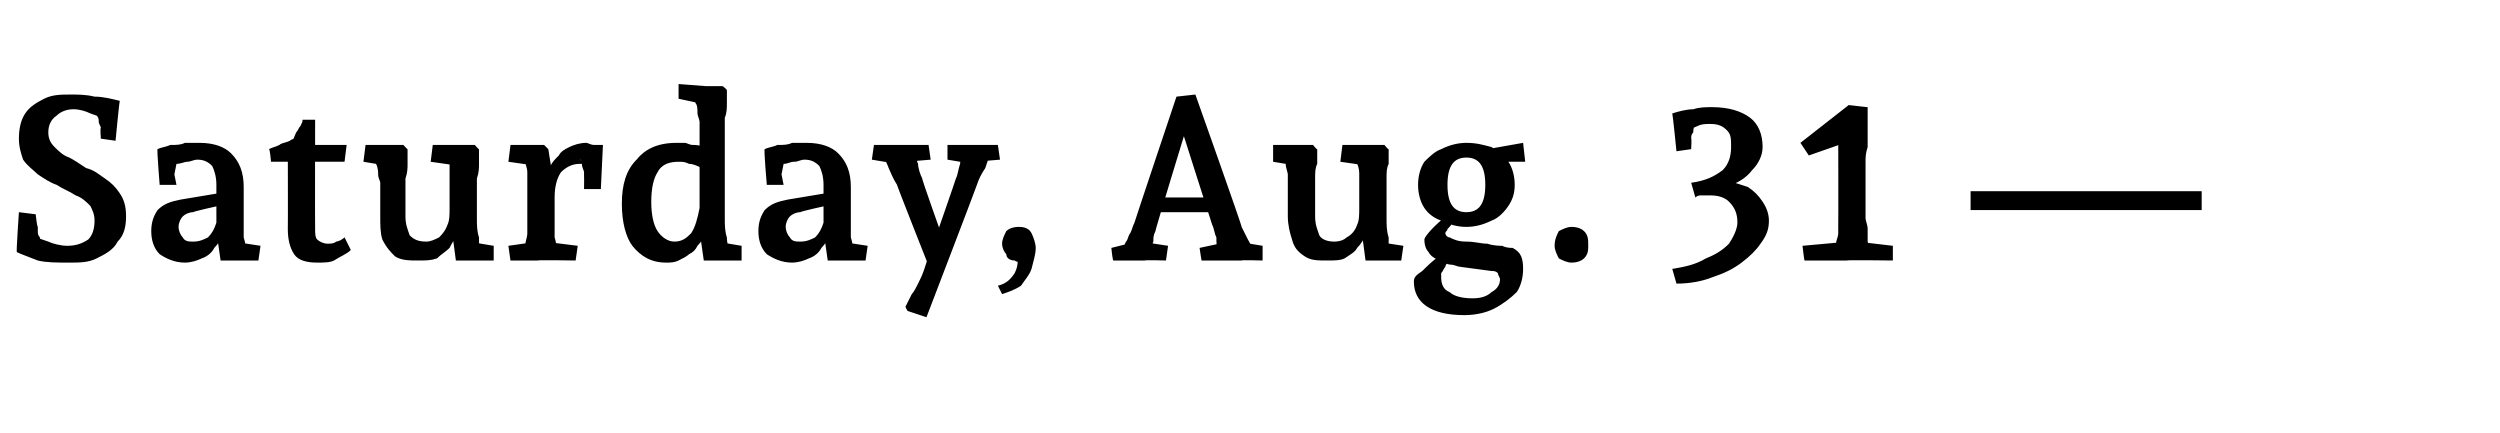 <?xml version="1.0" standalone="no"?><!DOCTYPE svg PUBLIC "-//W3C//DTD SVG 1.1//EN" "http://www.w3.org/Graphics/SVG/1.1/DTD/svg11.dtd"><svg xmlns="http://www.w3.org/2000/svg" version="1.1" width="119px" height="20.6px" viewBox="0 -2 119 20.6" style="top:-2px">  <desc>Saturday, Aug. 31 —</desc>  <defs/>  <g id="Polygon26546">    <path d="M 3.3 10.5 C 2.7 10.5 2.2 10.5 1.8 10.4 C 1.3 10.2 1 10.1 0.8 10 C 0.77 9.99 0.9 8.1 0.9 8.1 L 1.7 8.2 C 1.7 8.2 1.76 8.79 1.8 8.8 C 1.8 8.8 1.8 8.9 1.8 9 C 1.8 9.1 1.8 9.2 1.9 9.3 C 1.9 9.4 2 9.5 2 9.6 C 2 9.7 2 9.8 2 9.8 C 2 9.8 1.5 9.2 1.5 9.2 C 1.7 9.3 2 9.4 2.3 9.5 C 2.5 9.6 2.9 9.7 3.2 9.7 C 3.6 9.7 3.9 9.6 4.2 9.4 C 4.4 9.2 4.5 8.9 4.5 8.5 C 4.5 8.2 4.4 8 4.3 7.8 C 4.1 7.6 3.9 7.4 3.6 7.3 C 3.3 7.1 3 7 2.7 6.8 C 2.4 6.7 2.1 6.5 1.8 6.3 C 1.6 6.1 1.3 5.9 1.1 5.6 C 1 5.3 0.9 5 0.9 4.6 C 0.9 4.1 1 3.7 1.2 3.4 C 1.4 3.1 1.7 2.9 2.1 2.7 C 2.5 2.5 2.9 2.5 3.4 2.5 C 3.7 2.5 4.1 2.5 4.5 2.6 C 4.9 2.6 5.3 2.7 5.7 2.8 C 5.68 2.83 5.5 4.7 5.5 4.7 L 4.8 4.6 C 4.8 4.6 4.76 4.07 4.8 4.1 C 4.8 4 4.7 3.9 4.7 3.8 C 4.7 3.7 4.7 3.6 4.6 3.5 C 4.6 3.3 4.5 3.2 4.5 3.1 C 4.5 3.1 5.1 3.7 5.1 3.7 C 4.9 3.6 4.6 3.5 4.3 3.4 C 4.1 3.3 3.8 3.2 3.5 3.2 C 3.2 3.2 2.9 3.3 2.7 3.5 C 2.4 3.7 2.3 4 2.3 4.3 C 2.3 4.6 2.4 4.8 2.6 5 C 2.8 5.2 3 5.4 3.3 5.5 C 3.5 5.6 3.8 5.8 4.1 6 C 4.5 6.1 4.7 6.3 5 6.5 C 5.3 6.7 5.5 6.9 5.7 7.2 C 5.9 7.5 6 7.8 6 8.3 C 6 8.8 5.9 9.2 5.6 9.5 C 5.4 9.9 5 10.1 4.6 10.3 C 4.2 10.5 3.8 10.5 3.3 10.5 Z M 8.8 10.5 C 8.3 10.5 7.9 10.3 7.6 10.1 C 7.3 9.8 7.2 9.4 7.2 9 C 7.2 8.6 7.3 8.3 7.5 8 C 7.8 7.7 8.1 7.6 8.6 7.5 C 8.65 7.49 10.4 7.2 10.4 7.2 L 10.4 7.8 C 10.4 7.8 9.17 8.07 9.2 8.1 C 9 8.1 8.8 8.2 8.7 8.3 C 8.6 8.4 8.5 8.6 8.5 8.8 C 8.5 9 8.6 9.2 8.7 9.3 C 8.8 9.5 9 9.5 9.2 9.5 C 9.5 9.5 9.7 9.4 9.9 9.3 C 10.1 9.1 10.2 8.9 10.3 8.6 C 10.3 8.6 10.3 6.8 10.3 6.8 C 10.3 6.4 10.2 6.1 10.1 5.9 C 9.9 5.7 9.7 5.6 9.4 5.6 C 9.2 5.6 9.1 5.7 8.9 5.7 C 8.8 5.7 8.6 5.8 8.4 5.8 C 8.3 5.9 8.2 5.9 8.1 6 C 8.1 5.95 8.5 5.3 8.5 5.3 L 8.3 6.3 L 8.4 6.8 L 7.6 6.8 C 7.6 6.8 7.46 5.08 7.5 5.1 C 7.7 5 7.9 5 8.1 4.9 C 8.4 4.9 8.6 4.9 8.8 4.8 C 9.1 4.8 9.3 4.8 9.5 4.8 C 10.2 4.8 10.7 5 11 5.3 C 11.4 5.7 11.6 6.2 11.6 6.9 C 11.6 6.9 11.6 8.4 11.6 8.4 C 11.6 8.7 11.6 9 11.6 9.3 C 11.7 9.6 11.7 9.8 11.7 10 C 11.74 9.98 11.1 9.5 11.1 9.5 L 12.4 9.7 L 12.3 10.4 L 10.5 10.4 L 10.3 9 C 10.3 9 10.6 9.07 10.6 9.1 C 10.5 9.4 10.4 9.6 10.2 9.8 C 10.1 10 9.9 10.2 9.6 10.3 C 9.4 10.4 9.1 10.5 8.8 10.5 Z M 15.1 10.5 C 14.6 10.5 14.2 10.4 14 10.1 C 13.8 9.8 13.7 9.4 13.7 8.9 C 13.71 8.85 13.7 5.1 13.7 5.1 L 14.3 5.7 L 12.9 5.7 C 12.9 5.7 12.85 5.07 12.8 5.1 C 13 5 13.1 5 13.3 4.9 C 13.4 4.8 13.6 4.8 13.8 4.7 C 13.9 4.6 14.1 4.6 14.2 4.5 C 14.2 4.5 13.7 5 13.7 5 C 13.8 4.9 13.8 4.8 13.9 4.7 C 14 4.6 14 4.5 14.1 4.3 C 14.2 4.2 14.2 4.1 14.3 4 C 14.4 3.8 14.4 3.8 14.4 3.7 C 14.44 3.7 15 3.7 15 3.7 C 15 3.7 14.99 8.89 15 8.9 C 15 9.1 15 9.3 15.1 9.4 C 15.2 9.5 15.4 9.6 15.6 9.6 C 15.7 9.6 15.9 9.6 16 9.5 C 16.1 9.5 16.3 9.4 16.4 9.3 C 16.4 9.3 16.7 9.9 16.7 9.9 C 16.5 10.1 16.2 10.2 15.9 10.4 C 15.7 10.5 15.4 10.5 15.1 10.5 Z M 14.8 5.7 L 14.8 4.9 L 16.5 4.9 L 16.4 5.7 L 14.8 5.7 Z M 19.9 10.4 C 19.5 10.4 19.1 10.4 18.8 10.2 C 18.6 10 18.4 9.8 18.2 9.4 C 18.1 9.1 18.1 8.7 18.1 8.3 C 18.1 8.3 18.1 6.7 18.1 6.7 C 18.1 6.6 18 6.5 18 6.3 C 18 6.2 18 6 17.9 5.8 C 17.9 5.6 17.9 5.5 17.9 5.3 C 17.87 5.3 18.5 5.9 18.5 5.9 L 17.3 5.7 L 17.4 4.9 L 19.2 4.9 C 19.2 4.9 19.43 5.15 19.4 5.1 C 19.4 5.3 19.4 5.5 19.4 5.8 C 19.4 6 19.4 6.2 19.3 6.5 C 19.3 6.7 19.3 6.9 19.3 7 C 19.3 7 19.3 8.3 19.3 8.3 C 19.3 8.7 19.4 8.9 19.5 9.2 C 19.7 9.4 19.9 9.5 20.3 9.5 C 20.5 9.5 20.7 9.4 20.9 9.3 C 21 9.2 21.2 9 21.3 8.7 C 21.4 8.5 21.4 8.2 21.4 7.9 C 21.4 7.9 21.4 6.7 21.4 6.7 C 21.4 6.6 21.4 6.5 21.4 6.3 C 21.4 6.2 21.4 6 21.4 5.8 C 21.3 5.6 21.3 5.5 21.3 5.3 C 21.28 5.33 21.9 5.9 21.9 5.9 L 20.5 5.7 L 20.6 4.9 L 22.6 4.9 C 22.6 4.9 22.82 5.15 22.8 5.1 C 22.8 5.3 22.8 5.5 22.8 5.8 C 22.8 6 22.8 6.2 22.7 6.5 C 22.7 6.7 22.7 6.9 22.7 7 C 22.7 7 22.7 8.4 22.7 8.4 C 22.7 8.7 22.7 9 22.8 9.3 C 22.8 9.6 22.8 9.9 22.9 10.2 C 22.87 10.17 22.3 9.5 22.3 9.5 L 23.5 9.7 L 23.5 10.4 L 21.7 10.4 L 21.5 8.9 C 21.5 8.9 21.76 9.21 21.8 9.2 C 21.6 9.4 21.5 9.6 21.4 9.8 C 21.2 10 21 10.1 20.8 10.3 C 20.5 10.4 20.3 10.4 19.9 10.4 Z M 24.3 10.4 C 24.3 10.43 24.2 9.7 24.2 9.7 L 25.6 9.5 C 25.6 9.5 24.94 10.05 24.9 10.1 C 25 10 25 9.8 25 9.7 C 25 9.5 25.1 9.3 25.1 9.1 C 25.1 8.9 25.1 8.8 25.1 8.7 C 25.1 8.7 25.1 6.7 25.1 6.7 C 25.1 6.6 25.1 6.4 25.1 6.2 C 25.1 6 25 5.8 25 5.7 C 25 5.5 24.9 5.3 24.9 5.3 C 24.93 5.26 25.6 5.9 25.6 5.9 L 24.2 5.7 L 24.3 4.9 L 25.9 4.9 L 26.1 5.1 L 26.4 7 C 26.4 7 25.9 6.47 25.9 6.5 C 26 6.3 26.1 6.1 26.2 5.9 C 26.3 5.7 26.4 5.6 26.6 5.4 C 26.7 5.2 26.9 5.1 27.1 5 C 27.3 4.9 27.6 4.8 27.9 4.8 C 28 4.8 28.1 4.9 28.3 4.9 C 28.4 4.9 28.6 4.9 28.7 4.9 C 28.7 4.95 28.6 7 28.6 7 L 27.8 7 C 27.8 7 27.81 6.38 27.8 6.4 C 27.8 6.4 27.8 6.3 27.8 6.2 C 27.8 6.1 27.7 6 27.7 5.8 C 27.7 5.7 27.7 5.6 27.6 5.6 C 27.6 5.6 28 5.8 28 5.8 C 28 5.8 27.9 5.8 27.8 5.8 C 27.8 5.8 27.7 5.8 27.6 5.8 C 27.3 5.8 27 5.9 26.7 6.2 C 26.5 6.5 26.4 6.9 26.4 7.4 C 26.4 7.4 26.4 8.4 26.4 8.4 C 26.4 8.7 26.4 9 26.4 9.3 C 26.5 9.6 26.5 9.9 26.5 10 C 26.54 10.03 25.9 9.5 25.9 9.5 L 27.5 9.7 L 27.4 10.4 C 27.4 10.4 25.57 10.37 25.6 10.4 C 25.5 10.4 25.4 10.4 25.3 10.4 C 25.1 10.4 25 10.4 24.8 10.4 C 24.6 10.4 24.4 10.4 24.3 10.4 Z M 31.7 10.5 C 31 10.5 30.5 10.2 30.1 9.7 C 29.8 9.3 29.6 8.6 29.6 7.7 C 29.6 6.8 29.8 6.1 30.3 5.6 C 30.7 5.1 31.3 4.8 32.2 4.8 C 32.3 4.8 32.4 4.8 32.6 4.8 C 32.7 4.8 32.8 4.9 33 4.9 C 33.1 4.9 33.3 4.9 33.5 5 C 33.5 5 33.4 6 33.4 6 C 33.2 5.9 33 5.8 32.8 5.8 C 32.6 5.7 32.5 5.7 32.3 5.7 C 31.9 5.7 31.5 5.8 31.3 6.2 C 31.1 6.5 31 7 31 7.6 C 31 8.2 31.1 8.7 31.3 9 C 31.5 9.3 31.8 9.5 32.1 9.5 C 32.5 9.5 32.7 9.3 32.9 9.1 C 33.1 8.8 33.2 8.4 33.3 7.9 C 33.3 7.9 33.3 3.8 33.3 3.8 C 33.3 3.7 33.2 3.5 33.2 3.4 C 33.2 3.2 33.2 3 33.1 2.9 C 33.1 2.7 33.1 2.6 33.1 2.5 C 33.08 2.54 33.7 3 33.7 3 L 32.3 2.7 L 32.3 2 L 33.6 2.1 L 34.4 2.1 C 34.4 2.1 34.62 2.27 34.6 2.3 C 34.6 2.4 34.6 2.7 34.6 2.9 C 34.6 3.1 34.6 3.4 34.5 3.6 C 34.5 3.8 34.5 4 34.5 4.1 C 34.5 4.1 34.5 8.4 34.5 8.4 C 34.5 8.7 34.5 9 34.6 9.3 C 34.6 9.6 34.7 9.8 34.7 10 C 34.69 9.99 34.1 9.5 34.1 9.5 L 35.3 9.7 L 35.3 10.4 L 33.5 10.4 L 33.3 9 C 33.3 9 33.56 9.13 33.6 9.1 C 33.5 9.3 33.4 9.5 33.2 9.7 C 33.1 9.9 33 10 32.8 10.1 C 32.7 10.2 32.5 10.3 32.3 10.4 C 32.1 10.5 31.9 10.5 31.7 10.5 Z M 37.7 10.5 C 37.2 10.5 36.8 10.3 36.5 10.1 C 36.2 9.8 36.1 9.4 36.1 9 C 36.1 8.6 36.2 8.3 36.4 8 C 36.7 7.7 37 7.6 37.5 7.5 C 37.54 7.49 39.3 7.2 39.3 7.2 L 39.3 7.8 C 39.3 7.8 38.07 8.07 38.1 8.1 C 37.9 8.1 37.7 8.2 37.6 8.3 C 37.5 8.4 37.4 8.6 37.4 8.8 C 37.4 9 37.5 9.2 37.6 9.3 C 37.7 9.5 37.9 9.5 38.1 9.5 C 38.4 9.5 38.6 9.4 38.8 9.3 C 39 9.1 39.1 8.9 39.2 8.6 C 39.2 8.6 39.2 6.8 39.2 6.8 C 39.2 6.4 39.1 6.1 39 5.9 C 38.8 5.7 38.6 5.6 38.3 5.6 C 38.1 5.6 38 5.7 37.8 5.7 C 37.6 5.7 37.5 5.8 37.3 5.8 C 37.2 5.9 37.1 5.9 37 6 C 36.99 5.95 37.4 5.3 37.4 5.3 L 37.2 6.3 L 37.3 6.8 L 36.5 6.8 C 36.5 6.8 36.35 5.08 36.4 5.1 C 36.6 5 36.8 5 37 4.9 C 37.3 4.9 37.5 4.9 37.7 4.8 C 38 4.8 38.2 4.8 38.4 4.8 C 39.1 4.8 39.6 5 39.9 5.3 C 40.3 5.7 40.5 6.2 40.5 6.9 C 40.5 6.9 40.5 8.4 40.5 8.4 C 40.5 8.7 40.5 9 40.5 9.3 C 40.6 9.6 40.6 9.8 40.6 10 C 40.63 9.98 40 9.5 40 9.5 L 41.3 9.7 L 41.2 10.4 L 39.4 10.4 L 39.2 9 C 39.2 9 39.5 9.07 39.5 9.1 C 39.4 9.4 39.3 9.6 39.1 9.8 C 39 10 38.8 10.2 38.5 10.3 C 38.3 10.4 38 10.5 37.7 10.5 Z M 44.1 13.1 L 43.2 12.8 C 43.2 12.8 43.11 12.65 43.1 12.6 C 43.2 12.4 43.3 12.2 43.4 12 C 43.5 11.9 43.6 11.7 43.7 11.5 C 43.8 11.3 43.9 11.1 44 10.8 C 44.1 10.5 44.2 10.2 44.3 9.8 C 44.31 9.83 44.3 10.9 44.3 10.9 C 44.3 10.9 42.66 6.76 42.7 6.8 C 42.5 6.5 42.4 6.2 42.3 6 C 42.2 5.7 42 5.4 41.9 5.2 C 41.92 5.16 42.7 5.8 42.7 5.8 L 41.5 5.6 L 41.6 4.9 L 44.2 4.9 L 44.3 5.6 L 43.1 5.7 C 43.1 5.7 43.53 5.11 43.5 5.1 C 43.6 5.3 43.6 5.6 43.7 5.8 C 43.7 6 43.8 6.3 43.9 6.5 C 43.86 6.49 44.9 9.4 44.9 9.4 L 44.5 9.4 C 44.5 9.4 45.5 6.53 45.5 6.5 C 45.6 6.3 45.6 6.1 45.7 5.8 C 45.7 5.6 45.8 5.3 45.8 5.1 C 45.8 5.11 46.3 5.8 46.3 5.8 L 45.1 5.6 L 45.1 4.9 L 47.5 4.9 L 47.6 5.6 L 46.4 5.7 C 46.4 5.7 47.24 5.15 47.2 5.1 C 47.1 5.4 47 5.7 46.9 6 C 46.7 6.3 46.6 6.5 46.5 6.8 C 46.51 6.81 44.1 13.1 44.1 13.1 Z M 47.7 12 C 47.7 12 47.5 11.6 47.5 11.6 C 47.9 11.5 48.1 11.3 48.3 11 C 48.4 10.8 48.5 10.5 48.4 10.1 C 48.4 10.1 48.9 10.4 48.9 10.4 C 48.7 10.5 48.4 10.5 48.3 10.4 C 48.1 10.4 47.9 10.3 47.9 10.1 C 47.8 10 47.7 9.8 47.7 9.6 C 47.7 9.4 47.8 9.2 47.9 9 C 48 8.9 48.2 8.8 48.5 8.8 C 48.8 8.8 49 8.9 49.1 9.1 C 49.2 9.3 49.3 9.6 49.3 9.8 C 49.3 10.1 49.2 10.4 49.1 10.8 C 49 11.1 48.8 11.3 48.6 11.6 C 48.3 11.8 48 11.9 47.7 12 Z M 53 10.4 C 52.96 10.43 52.9 9.8 52.9 9.8 L 54.1 9.5 C 54.1 9.5 53.28 10.05 53.3 10.1 C 53.4 9.9 53.5 9.7 53.6 9.5 C 53.7 9.4 53.7 9.2 53.8 9.1 C 53.9 8.9 53.9 8.8 54 8.6 C 53.99 8.6 56 2.6 56 2.6 L 56.9 2.5 C 56.9 2.5 59.15 8.83 59.1 8.8 C 59.2 9 59.3 9.2 59.4 9.4 C 59.5 9.6 59.6 9.7 59.6 9.9 C 59.63 9.9 58.9 9.5 58.9 9.5 L 60.1 9.7 L 60.1 10.4 C 60.1 10.4 59.07 10.37 59.1 10.4 C 59 10.4 58.8 10.4 58.6 10.4 C 58.4 10.4 58.1 10.4 57.9 10.4 C 57.6 10.4 57.4 10.4 57.2 10.4 C 57.19 10.43 57.1 9.8 57.1 9.8 L 58.5 9.5 C 58.5 9.5 57.98 10.16 58 10.2 C 57.9 9.8 57.9 9.5 57.9 9.3 C 57.8 9.1 57.8 8.9 57.7 8.7 C 57.69 8.69 56.2 4 56.2 4 L 56.5 4 C 56.5 4 54.96 9.03 55 9 C 54.9 9.2 54.9 9.3 54.9 9.5 C 54.8 9.7 54.8 9.8 54.8 10.1 C 54.81 10.05 54.3 9.5 54.3 9.5 L 55.6 9.7 L 55.5 10.4 C 55.5 10.4 54.48 10.37 54.5 10.4 C 54.4 10.4 54.3 10.4 54.1 10.4 C 53.9 10.4 53.7 10.4 53.5 10.4 C 53.3 10.4 53.1 10.4 53 10.4 Z M 54.9 8.1 L 54.9 7.4 L 57.9 7.4 L 57.9 8.1 L 54.9 8.1 Z M 63.2 10.4 C 62.7 10.4 62.4 10.4 62.1 10.2 C 61.8 10 61.6 9.8 61.5 9.4 C 61.4 9.1 61.3 8.7 61.3 8.3 C 61.3 8.3 61.3 6.7 61.3 6.7 C 61.3 6.6 61.3 6.5 61.3 6.3 C 61.3 6.2 61.2 6 61.2 5.8 C 61.2 5.6 61.2 5.5 61.1 5.3 C 61.15 5.3 61.8 5.9 61.8 5.9 L 60.6 5.7 L 60.6 4.9 L 62.5 4.9 C 62.5 4.9 62.7 5.15 62.7 5.1 C 62.7 5.3 62.7 5.5 62.7 5.8 C 62.6 6 62.6 6.2 62.6 6.5 C 62.6 6.7 62.6 6.9 62.6 7 C 62.6 7 62.6 8.3 62.6 8.3 C 62.6 8.7 62.7 8.9 62.8 9.2 C 62.9 9.4 63.2 9.5 63.5 9.5 C 63.8 9.5 64 9.4 64.1 9.3 C 64.3 9.2 64.5 9 64.6 8.7 C 64.7 8.5 64.7 8.2 64.7 7.9 C 64.7 7.9 64.7 6.7 64.7 6.7 C 64.7 6.6 64.7 6.5 64.7 6.3 C 64.7 6.2 64.7 6 64.6 5.8 C 64.6 5.6 64.6 5.5 64.6 5.3 C 64.56 5.33 65.2 5.9 65.2 5.9 L 63.8 5.7 L 63.9 4.9 L 65.9 4.9 C 65.9 4.9 66.1 5.15 66.1 5.1 C 66.1 5.3 66.1 5.5 66.1 5.8 C 66 6 66 6.2 66 6.5 C 66 6.7 66 6.9 66 7 C 66 7 66 8.4 66 8.4 C 66 8.7 66 9 66.1 9.3 C 66.1 9.6 66.1 9.9 66.1 10.2 C 66.14 10.17 65.5 9.5 65.5 9.5 L 66.8 9.7 L 66.7 10.4 L 65 10.4 L 64.8 8.9 C 64.8 8.9 65.03 9.21 65 9.2 C 64.9 9.4 64.8 9.6 64.6 9.8 C 64.5 10 64.3 10.1 64 10.3 C 63.8 10.4 63.5 10.4 63.2 10.4 Z M 69.7 13 C 68.1 13 67.3 12.4 67.3 11.4 C 67.3 11.2 67.4 11.1 67.7 10.9 C 67.9 10.7 68.2 10.4 68.5 10.2 C 68.5 10.2 69 10.4 69 10.4 C 68.9 10.5 68.8 10.6 68.8 10.7 C 68.7 10.8 68.7 10.9 68.6 11 C 68.6 11.1 68.6 11.1 68.6 11.2 C 68.6 11.5 68.7 11.8 69 11.9 C 69.2 12.1 69.6 12.2 70.1 12.2 C 70.5 12.2 70.8 12.1 71 11.9 C 71.2 11.8 71.4 11.6 71.4 11.3 C 71.4 11.2 71.3 11.1 71.3 11 C 71.2 10.9 71.1 10.9 71 10.9 C 71 10.9 69.5 10.7 69.5 10.7 C 69.4 10.7 69.2 10.6 69.1 10.6 C 68.9 10.6 68.7 10.5 68.5 10.4 C 68.3 10.3 68.1 10.2 68 10 C 67.9 9.9 67.8 9.7 67.8 9.4 C 67.8 9.3 68.1 8.9 68.7 8.4 C 68.7 8.4 69.2 8.5 69.2 8.5 C 69.1 8.7 69 8.8 68.9 8.9 C 68.9 9 68.8 9 68.8 9.1 C 68.8 9.2 68.9 9.3 69 9.3 C 69.2 9.4 69.4 9.5 69.8 9.5 C 70.2 9.5 70.5 9.6 70.8 9.6 C 71.1 9.7 71.4 9.7 71.5 9.7 C 71.7 9.8 71.9 9.8 72 9.8 C 72.4 10 72.5 10.3 72.5 10.8 C 72.5 11.2 72.4 11.6 72.2 11.9 C 71.9 12.2 71.5 12.5 71.1 12.7 C 70.7 12.9 70.2 13 69.7 13 Z M 69.8 8.8 C 69.4 8.8 69 8.7 68.6 8.5 C 68.3 8.4 68 8.2 67.8 7.9 C 67.6 7.6 67.5 7.2 67.5 6.8 C 67.5 6.4 67.6 6 67.8 5.7 C 68 5.5 68.3 5.2 68.6 5.1 C 69 4.9 69.4 4.8 69.8 4.8 C 70.3 4.8 70.6 4.9 71 5 C 71.3 5.2 71.6 5.4 71.8 5.7 C 72 6 72.1 6.4 72.1 6.8 C 72.1 7.2 72 7.5 71.8 7.8 C 71.6 8.1 71.3 8.4 71 8.5 C 70.6 8.7 70.2 8.8 69.8 8.8 Z M 68.9 6.8 C 68.9 7.7 69.2 8.1 69.8 8.1 C 70.4 8.1 70.7 7.7 70.7 6.8 C 70.7 5.9 70.4 5.5 69.8 5.5 C 69.2 5.5 68.9 5.9 68.9 6.8 C 68.9 6.8 68.9 6.8 68.9 6.8 Z M 72.6 5.7 L 71.6 5.7 L 70.8 5.1 L 72.5 4.8 L 72.6 5.7 Z M 74.8 10.5 C 74.6 10.5 74.4 10.4 74.2 10.3 C 74.1 10.1 74 9.9 74 9.7 C 74 9.4 74.1 9.2 74.2 9 C 74.4 8.9 74.6 8.8 74.8 8.8 C 75.1 8.8 75.3 8.9 75.4 9 C 75.6 9.2 75.6 9.4 75.6 9.7 C 75.6 9.9 75.6 10.1 75.4 10.3 C 75.3 10.4 75.1 10.5 74.8 10.5 Z M 79.8 11.5 C 79.8 11.5 79.6 10.8 79.6 10.8 C 80.2 10.7 80.7 10.6 81.2 10.3 C 81.7 10.1 82 9.9 82.3 9.6 C 82.5 9.3 82.7 8.9 82.7 8.6 C 82.7 8.2 82.6 7.9 82.3 7.6 C 82.1 7.4 81.8 7.3 81.4 7.3 C 81.3 7.3 81.1 7.3 81 7.3 C 80.9 7.3 80.8 7.3 80.7 7.4 C 80.7 7.4 80.5 6.7 80.5 6.7 C 81.2 6.6 81.6 6.4 82 6.1 C 82.3 5.8 82.4 5.4 82.4 5 C 82.4 4.6 82.4 4.4 82.2 4.2 C 82 4 81.8 3.9 81.4 3.9 C 81.2 3.9 81 3.9 80.8 4 C 80.6 4.1 80.5 4.1 80.3 4.2 C 80.3 4.2 80.7 3.5 80.7 3.5 C 80.7 3.6 80.7 3.8 80.7 3.9 C 80.6 4.1 80.6 4.2 80.6 4.3 C 80.5 4.4 80.5 4.5 80.5 4.6 C 80.53 4.56 80.5 5.1 80.5 5.1 L 79.8 5.2 C 79.8 5.2 79.62 3.41 79.6 3.4 C 79.9 3.3 80.3 3.2 80.6 3.2 C 80.9 3.1 81.2 3.1 81.5 3.1 C 82.3 3.1 82.9 3.3 83.3 3.6 C 83.7 3.9 83.9 4.4 83.9 5 C 83.9 5.4 83.7 5.8 83.4 6.1 C 83.1 6.5 82.7 6.7 82.2 6.9 C 82.2 6.9 82.2 6.6 82.2 6.6 C 82.6 6.7 82.9 6.8 83.2 6.9 C 83.5 7.1 83.7 7.3 83.9 7.6 C 84.1 7.9 84.2 8.2 84.2 8.5 C 84.2 8.9 84.1 9.2 83.8 9.6 C 83.6 9.9 83.3 10.2 82.9 10.5 C 82.5 10.8 82.1 11 81.5 11.2 C 81 11.4 80.4 11.5 79.8 11.5 Z M 85.9 10.4 C 85.88 10.43 85.8 9.7 85.8 9.7 L 88 9.5 C 88 9.5 87.33 10.17 87.3 10.2 C 87.4 10 87.4 9.8 87.4 9.6 C 87.4 9.4 87.5 9.3 87.5 9.1 C 87.5 8.9 87.5 8.8 87.5 8.7 C 87.51 8.7 87.5 4.3 87.5 4.3 L 88.1 4.7 L 86.1 5.4 L 85.7 4.8 L 88 3 C 88 3 88.92 3.11 88.9 3.1 C 88.9 3.4 88.9 3.7 88.9 4.1 C 88.9 4.4 88.9 4.7 88.9 5 C 88.8 5.3 88.8 5.5 88.8 5.7 C 88.8 5.7 88.8 8.4 88.8 8.4 C 88.8 8.5 88.9 8.7 88.9 8.9 C 88.9 9.1 88.9 9.3 88.9 9.5 C 89 9.8 89 10 89 10.2 C 89.01 10.17 88.4 9.5 88.4 9.5 L 90.1 9.7 L 90.1 10.4 C 90.1 10.4 87.9 10.37 87.9 10.4 C 87.8 10.4 87.7 10.4 87.6 10.4 C 87.4 10.4 87.2 10.4 87 10.4 C 86.8 10.4 86.6 10.4 86.4 10.4 C 86.2 10.4 86 10.4 85.9 10.4 Z M 93.8 8 L 93.8 7.1 L 104.8 7.1 L 104.8 8 L 93.8 8 Z " stroke="none" fill="#000"/>  </g></svg>
